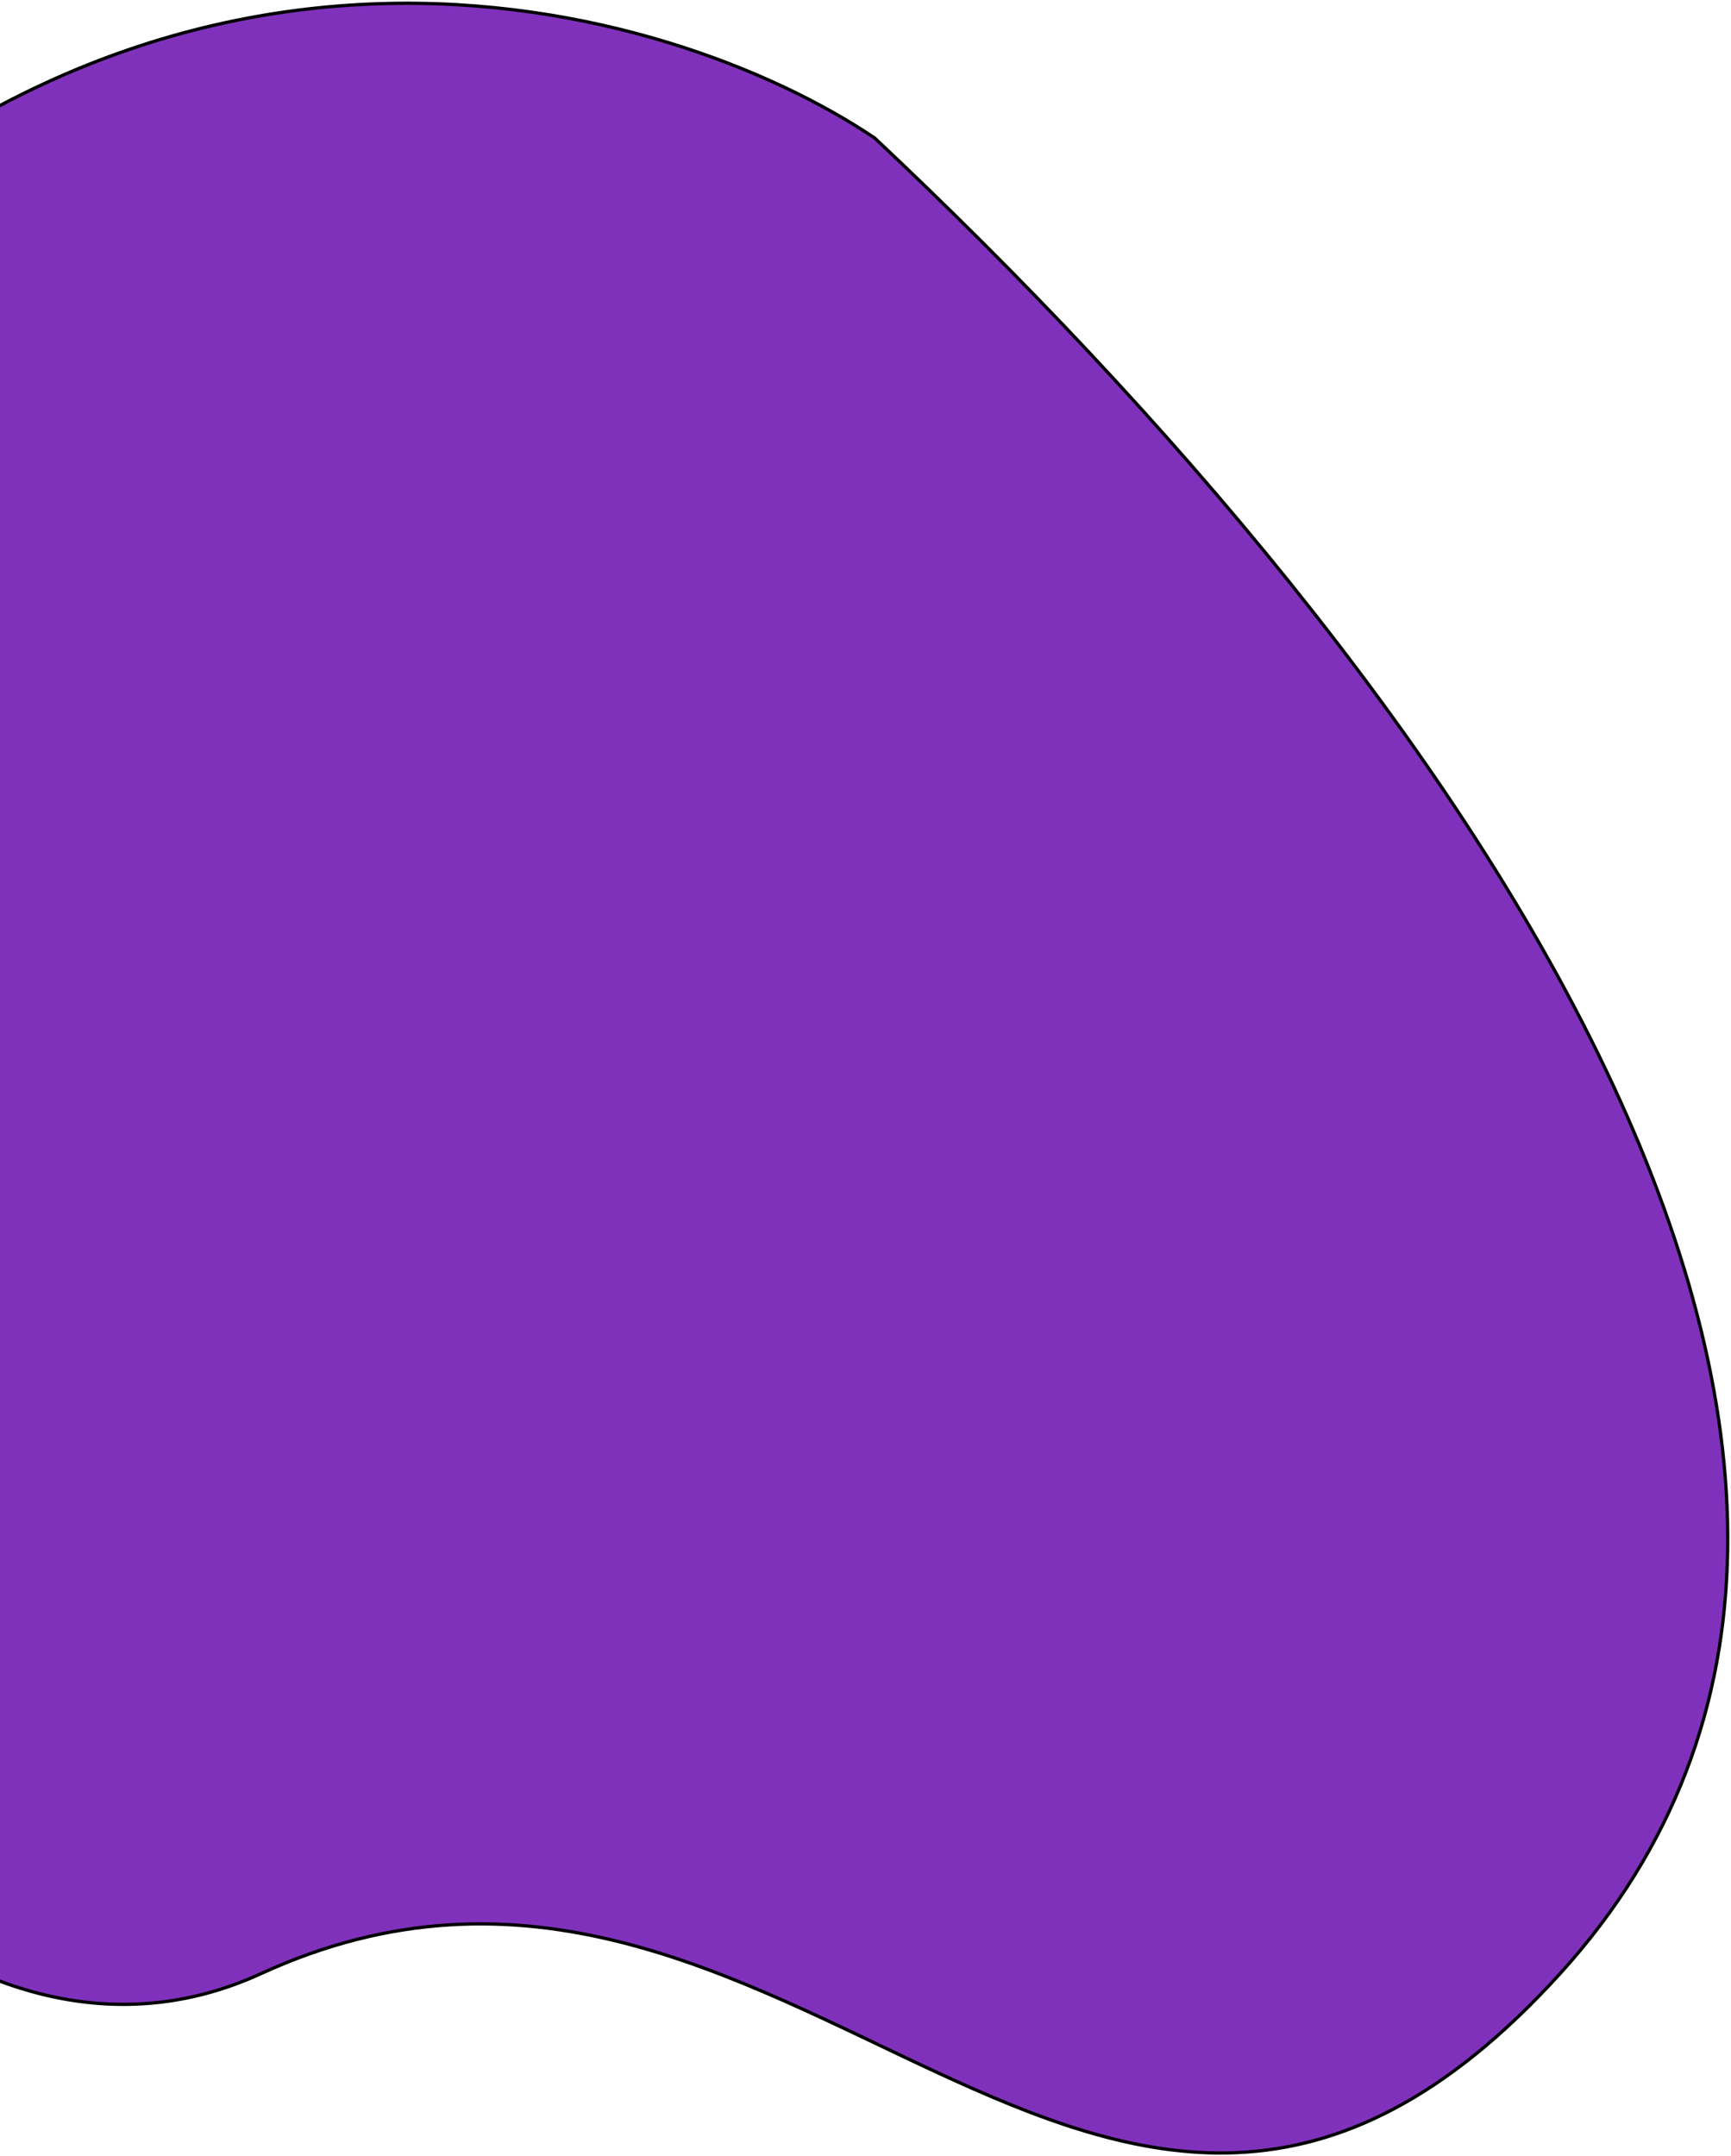 <svg width="529" height="659" viewBox="0 0 529 659" fill="none" xmlns="http://www.w3.org/2000/svg">
<path d="M476.748 603.2C616.874 448.915 443.906 208.138 267.289 42.165C204.768 0.087 45.423 -46.198 -91.784 105.281C-263.292 294.631 -81.566 677.225 79.725 603.2C241.016 529.175 336.622 757.485 476.748 603.2Z" fill="#7F31BC" stroke="black"/>
</svg>
